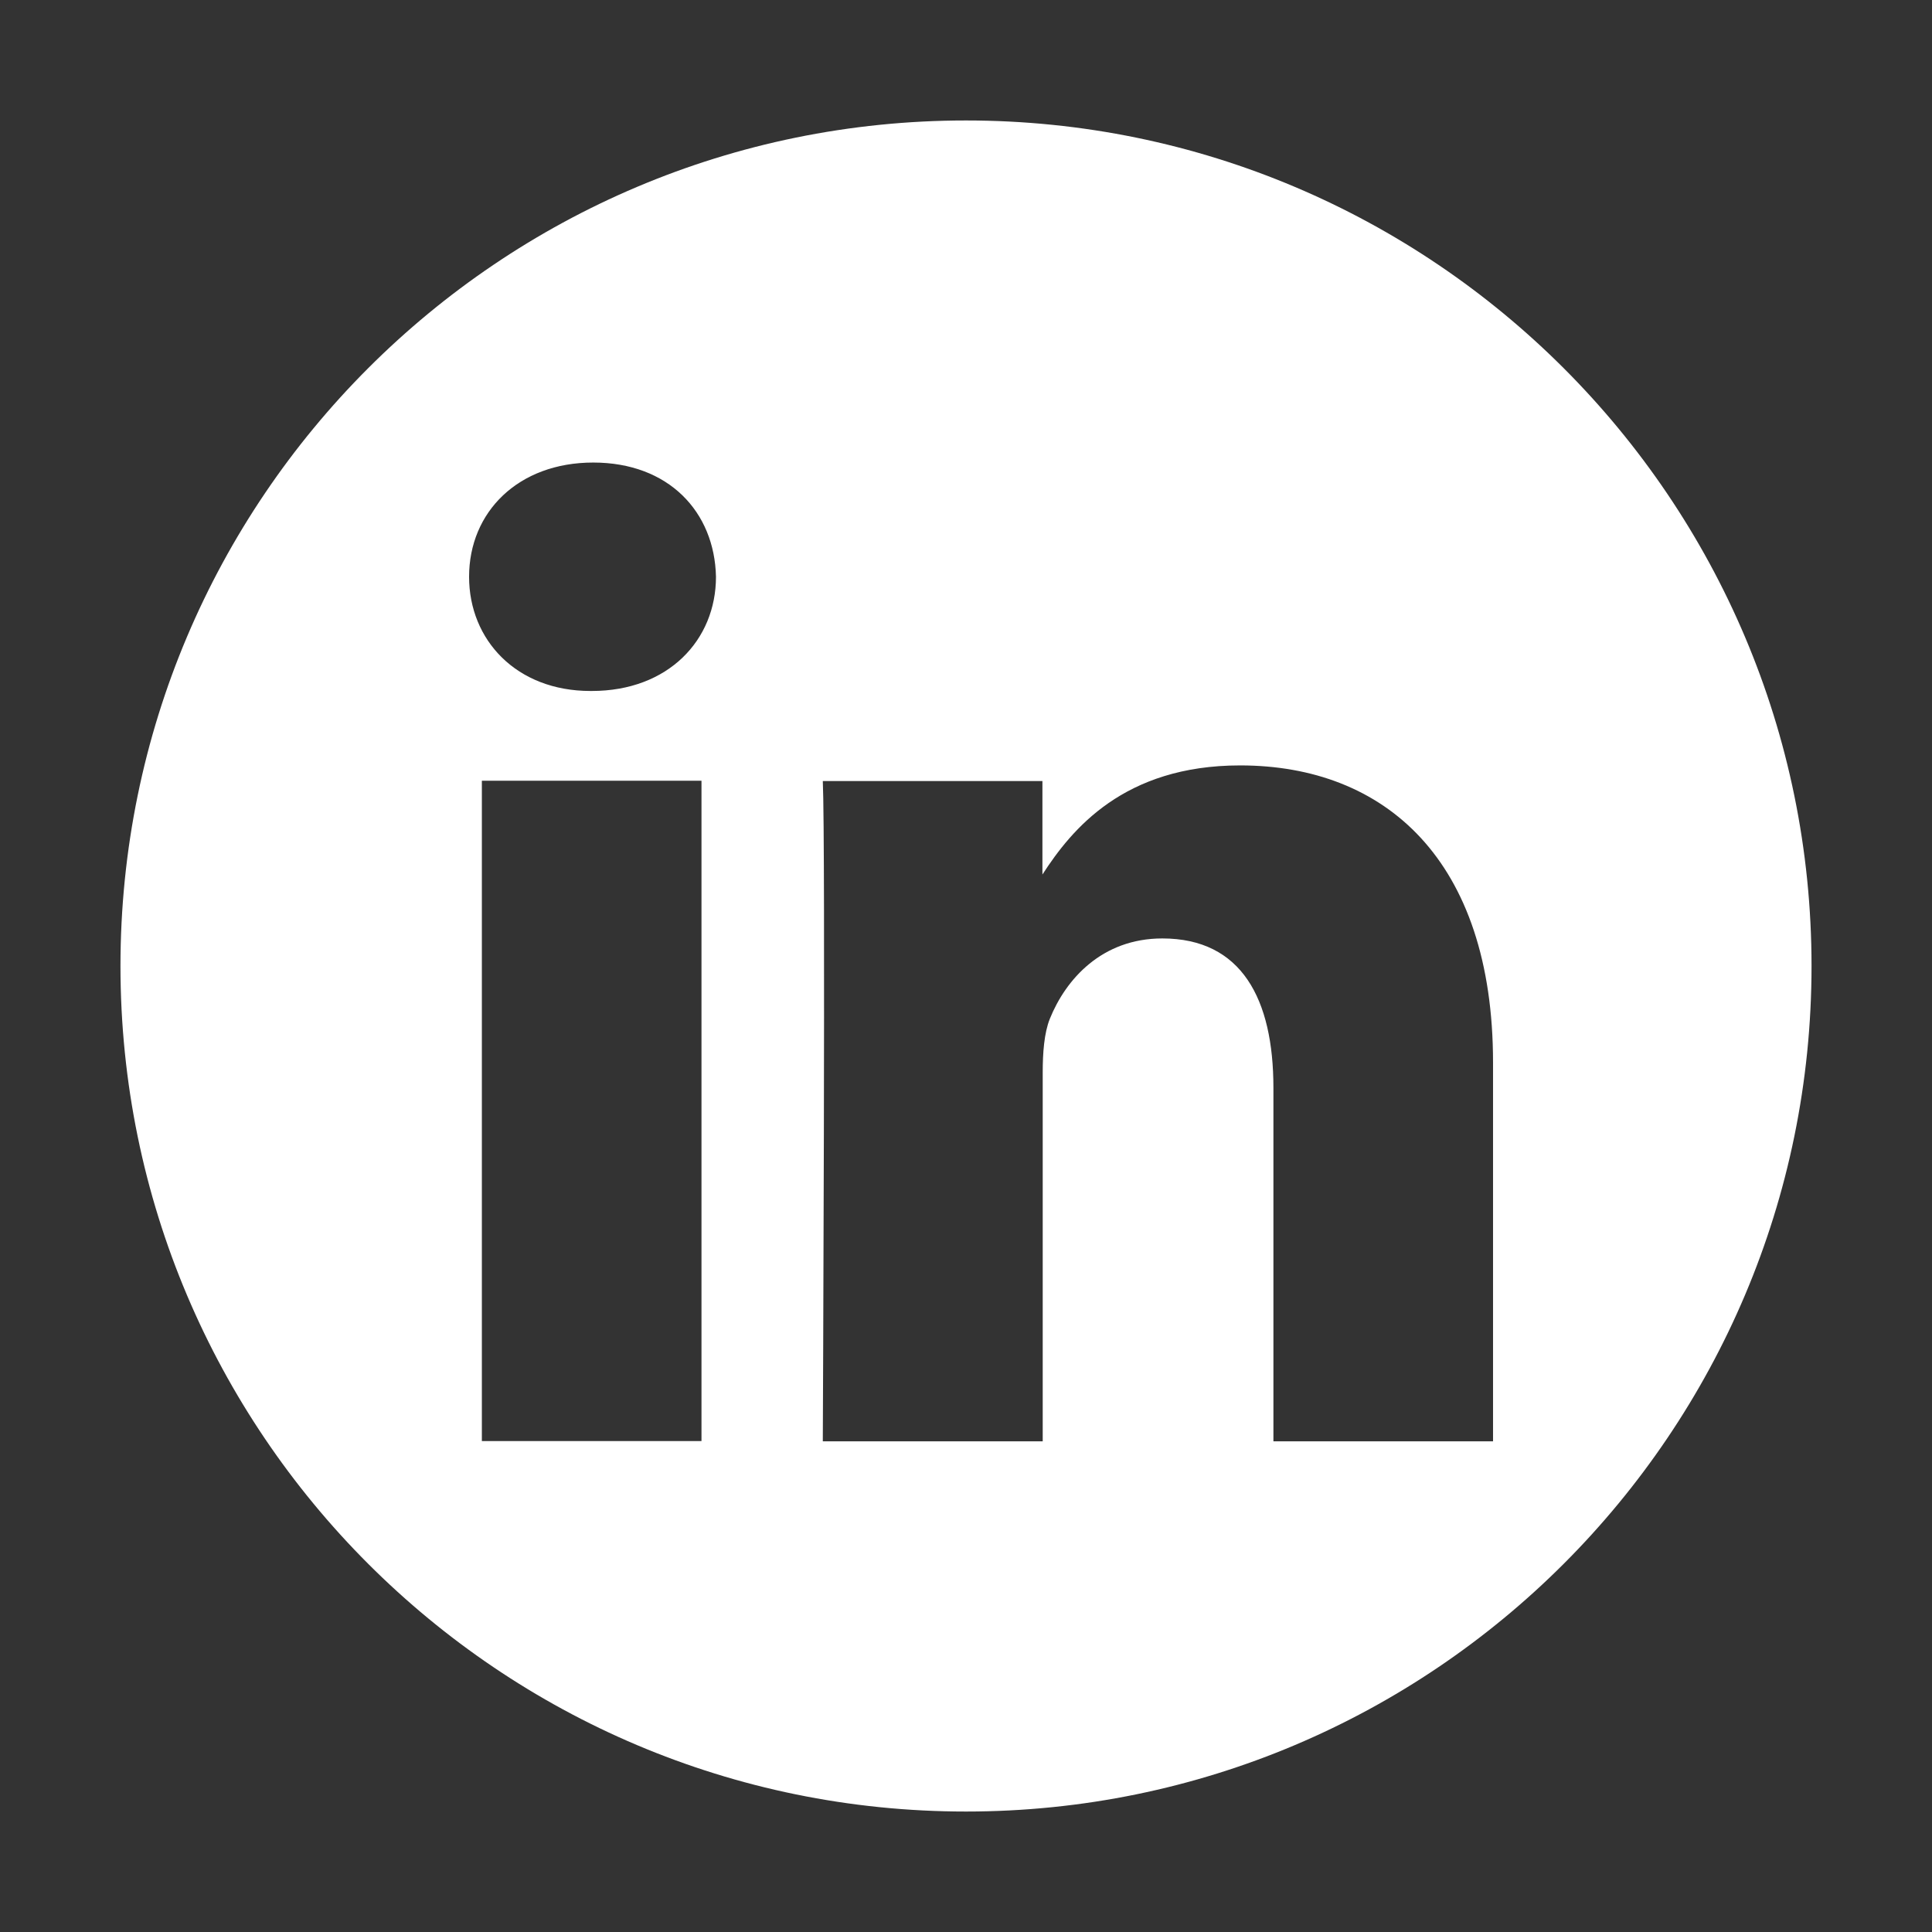 <?xml version="1.0" encoding="utf-8"?>
<!-- Generator: Adobe Illustrator 25.2.0, SVG Export Plug-In . SVG Version: 6.00 Build 0)  -->
<svg version="1.1" id="Layer_1" xmlns:serif="http://www.serif.com/"
	 xmlns="http://www.w3.org/2000/svg" xmlns:xlink="http://www.w3.org/1999/xlink" x="0px" y="0px" viewBox="0 0 680 680"
	 style="enable-background:new 0 0 680 680;" xml:space="preserve">
<rect x="0" y="0" width="680" height="680" fill="#333333" stroke="none"/>
<style type="text/css">
	.st0{fill-rule:evenodd;clip-rule:evenodd;fill:#FFFFFF;}
</style>
<g>
	<path class="st0" d="M340,42.4c164.3,0,297.6,133.4,297.6,297.6S504.3,637.6,340,637.6S42.4,504.3,42.4,340S175.7,42.4,340,42.4z
		 M246.9,507.3V274.8h-77.3v232.4H246.9z M525.5,507.3V374c0-71.4-38.1-104.6-89-104.6c-41,0-59.3,22.5-69.6,38.4v-32.9h-77.3
		c1,21.8,0,232.4,0,232.4H367V377.5c0-6.9,0.5-13.9,2.5-18.9c5.6-13.9,18.3-28.3,39.6-28.3c27.9,0,39.1,21.3,39.1,52.6v124.4
		L525.5,507.3L525.5,507.3z M208.8,162.8c-26.4,0-43.7,17.4-43.7,40.2c0,22.3,16.7,40.2,42.7,40.2h0.5c26.9,0,43.7-17.9,43.7-40.2
		C251.5,180.1,235.3,162.8,208.8,162.8L208.8,162.8z"/>
</g>
</svg>
